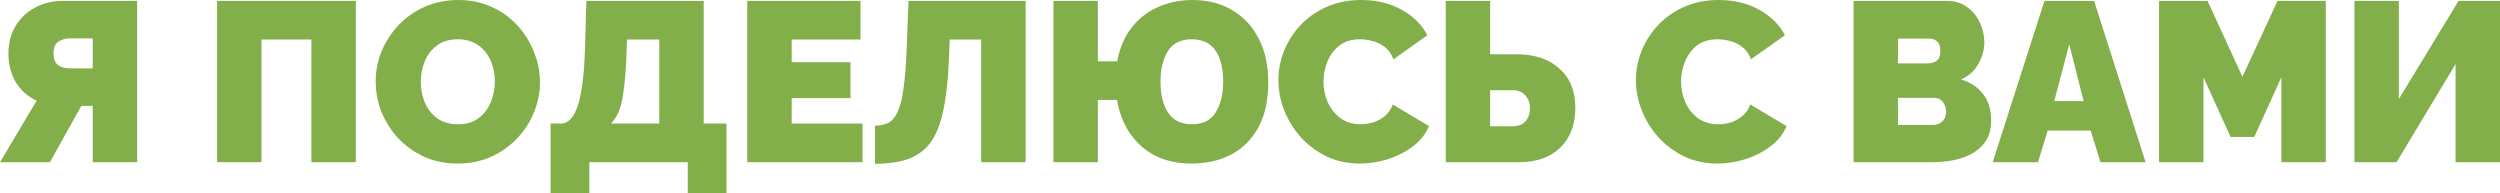 <?xml version="1.0" encoding="UTF-8"?> <svg xmlns="http://www.w3.org/2000/svg" width="1010" height="78" viewBox="0 0 1010 78" fill="none"> <path d="M0 65.52L14.82 40.652C11.261 39.061 8.468 36.614 6.443 33.311C4.418 29.946 3.406 26.031 3.406 21.565C3.406 17.405 4.357 13.734 6.259 10.553C8.162 7.372 10.77 4.894 14.083 3.12C17.397 1.285 21.171 0.367 25.405 0.367H55.413V65.52H37.464V42.762H32.861L20.159 65.52H0ZM27.983 27.621H37.464V15.508H27.983C26.51 15.508 25.068 15.937 23.656 16.793C22.306 17.588 21.631 19.179 21.631 21.565C21.631 23.951 22.306 25.572 23.656 26.428C25.006 27.224 26.448 27.621 27.983 27.621Z" fill="#83AF4A"></path> <path d="M87.693 65.52V0.367H143.75V65.52H125.801V15.967H105.642V65.52H87.693Z" fill="#83AF4A"></path> <path d="M184.827 66.071C179.857 66.071 175.346 65.153 171.296 63.318C167.246 61.421 163.748 58.913 160.803 55.793C157.918 52.612 155.679 49.063 154.083 45.148C152.549 41.172 151.782 37.073 151.782 32.852C151.782 28.508 152.61 24.379 154.267 20.463C155.924 16.548 158.225 13.061 161.171 10.002C164.178 6.882 167.706 4.435 171.756 2.661C175.868 0.887 180.348 0 185.195 0C190.166 0 194.676 0.948 198.726 2.845C202.777 4.68 206.244 7.188 209.128 10.369C212.012 13.551 214.221 17.129 215.755 21.106C217.351 25.021 218.149 29.059 218.149 33.219C218.149 37.501 217.32 41.6 215.663 45.515C214.068 49.431 211.767 52.948 208.76 56.068C205.814 59.127 202.316 61.574 198.266 63.409C194.216 65.183 189.736 66.071 184.827 66.071ZM170.007 33.035C170.007 35.911 170.529 38.663 171.572 41.294C172.677 43.925 174.334 46.066 176.543 47.718C178.813 49.369 181.636 50.195 185.011 50.195C188.509 50.195 191.332 49.339 193.48 47.626C195.689 45.913 197.315 43.741 198.358 41.111C199.401 38.419 199.923 35.666 199.923 32.852C199.923 29.915 199.371 27.162 198.266 24.593C197.162 22.023 195.505 19.944 193.296 18.353C191.086 16.701 188.294 15.875 184.919 15.875C181.483 15.875 178.66 16.732 176.451 18.445C174.242 20.096 172.615 22.238 171.572 24.868C170.529 27.438 170.007 30.16 170.007 33.035Z" fill="#83AF4A"></path> <path d="M222.442 78V49.92H226.492C229.561 49.92 231.893 47.442 233.488 42.487C235.084 37.532 236.035 29.854 236.342 19.454L236.894 0.367H284.299V49.92H293.503V78H277.855V65.52H238.091V78H222.442ZM246.835 49.92H266.349V15.967H253.278L253.094 22.023C252.849 29.059 252.327 34.871 251.53 39.459C250.732 44.047 249.167 47.534 246.835 49.92Z" fill="#83AF4A"></path> <path d="M348.47 49.92V65.52H301.893V0.367H347.641V15.967H319.843V25.143H343.591V39.642H319.843V49.92H348.47Z" fill="#83AF4A"></path> <path d="M396.397 65.52V15.967H383.694L383.326 24.776C382.958 33.096 382.16 39.948 380.933 45.332C379.767 50.654 378.018 54.845 375.686 57.904C373.354 60.901 370.348 63.042 366.666 64.327C363.045 65.551 358.657 66.162 353.503 66.162V50.746C355.589 50.746 357.369 50.379 358.842 49.645C360.376 48.849 361.634 47.381 362.616 45.24C363.659 43.038 364.456 39.887 365.009 35.788C365.622 31.628 366.052 26.183 366.297 19.454L367.034 0.367H414.346V65.52H396.397Z" fill="#83AF4A"></path> <path d="M481.364 66.071C476.025 66.071 471.239 65.061 467.004 63.042C462.831 60.962 459.395 57.995 456.695 54.141C453.995 50.287 452.185 45.699 451.264 40.377H443.532V65.52H425.583V0.367H443.532V24.776H451.356C452.338 19.454 454.24 14.958 457.063 11.287C459.886 7.616 463.414 4.833 467.649 2.936C471.883 0.979 476.577 0 481.732 0C487.93 0 493.299 1.376 497.84 4.129C502.443 6.821 506.002 10.645 508.518 15.6C511.095 20.555 512.384 26.428 512.384 33.219C512.384 40.438 511.065 46.494 508.426 51.388C505.787 56.221 502.136 59.892 497.472 62.4C492.808 64.847 487.439 66.071 481.364 66.071ZM481.548 50.195C485.966 50.195 489.157 48.605 491.121 45.423C493.146 42.242 494.158 38.052 494.158 32.852C494.158 27.529 493.115 23.369 491.029 20.372C488.942 17.374 485.751 15.875 481.456 15.875C477.099 15.875 473.908 17.435 471.883 20.555C469.858 23.675 468.845 27.835 468.845 33.035C468.845 38.297 469.888 42.487 471.975 45.607C474.061 48.666 477.252 50.195 481.548 50.195Z" fill="#83AF4A"></path> <path d="M516.468 32.393C516.468 28.416 517.204 24.532 518.677 20.739C520.211 16.885 522.42 13.398 525.304 10.278C528.189 7.158 531.686 4.68 535.798 2.845C539.971 0.948 544.665 0 549.881 0C556.14 0 561.602 1.315 566.266 3.946C570.93 6.515 574.397 9.941 576.667 14.223L562.952 23.951C562.154 21.809 560.988 20.158 559.454 18.995C557.981 17.833 556.355 17.038 554.576 16.609C552.857 16.12 551.17 15.875 549.513 15.875C546.077 15.875 543.254 16.732 541.045 18.445C538.897 20.158 537.301 22.329 536.258 24.96C535.215 27.529 534.693 30.191 534.693 32.944C534.693 35.941 535.276 38.755 536.442 41.386C537.67 44.017 539.388 46.158 541.597 47.809C543.867 49.4 546.568 50.195 549.697 50.195C551.354 50.195 553.042 49.951 554.76 49.461C556.478 48.911 558.043 48.054 559.454 46.892C560.866 45.729 561.94 44.169 562.676 42.212L577.312 50.929C576.023 54.111 573.875 56.833 570.868 59.096C567.861 61.36 564.456 63.103 560.651 64.327C556.846 65.489 553.072 66.071 549.329 66.071C544.481 66.071 540.032 65.122 535.982 63.226C531.993 61.268 528.526 58.699 525.581 55.518C522.696 52.275 520.457 48.666 518.861 44.689C517.266 40.652 516.468 36.553 516.468 32.393Z" fill="#83AF4A"></path> <path d="M584.068 65.52V0.367H602.018V21.932H612.695C619.998 21.932 625.766 23.859 630 27.713C634.296 31.506 636.444 36.767 636.444 43.496C636.444 50.287 634.419 55.671 630.368 59.647C626.318 63.562 620.734 65.52 613.616 65.52H584.068ZM602.018 51.021H611.038C613.37 51.021 615.119 50.348 616.285 49.002C617.512 47.657 618.126 45.821 618.126 43.496C618.126 41.661 617.512 40.04 616.285 38.633C615.119 37.165 613.37 36.431 611.038 36.431H602.018V51.021Z" fill="#83AF4A"></path> <path d="M660.922 32.393C660.922 28.416 661.658 24.532 663.131 20.739C664.665 16.885 666.874 13.398 669.759 10.278C672.643 7.158 676.141 4.68 680.252 2.845C684.425 0.948 689.119 0 694.335 0C700.595 0 706.056 1.315 710.72 3.946C715.384 6.515 718.851 9.941 721.121 14.223L707.406 23.951C706.608 21.809 705.442 20.158 703.908 18.995C702.436 17.833 700.809 17.038 699.03 16.609C697.311 16.12 695.624 15.875 693.967 15.875C690.531 15.875 687.708 16.732 685.499 18.445C683.351 20.158 681.755 22.329 680.712 24.96C679.669 27.529 679.147 30.191 679.147 32.944C679.147 35.941 679.73 38.755 680.896 41.386C682.124 44.017 683.842 46.158 686.051 47.809C688.322 49.4 691.022 50.195 694.151 50.195C695.808 50.195 697.496 49.951 699.214 49.461C700.932 48.911 702.497 48.054 703.908 46.892C705.32 45.729 706.394 44.169 707.13 42.212L721.766 50.929C720.477 54.111 718.329 56.833 715.322 59.096C712.315 61.36 708.91 63.103 705.105 64.327C701.3 65.489 697.526 66.071 693.783 66.071C688.935 66.071 684.486 65.122 680.436 63.226C676.447 61.268 672.98 58.699 670.035 55.518C667.15 52.275 664.911 48.666 663.315 44.689C661.72 40.652 660.922 36.553 660.922 32.393Z" fill="#83AF4A"></path> <path d="M804.426 48.819C804.426 52.734 803.352 55.915 801.204 58.362C799.118 60.809 796.295 62.614 792.736 63.776C789.177 64.939 785.249 65.52 780.954 65.52H748.829V0.367H786.753C789.821 0.367 792.46 1.193 794.669 2.845C796.94 4.435 798.658 6.515 799.824 9.085C801.051 11.654 801.665 14.315 801.665 17.068C801.665 20.066 800.867 22.972 799.271 25.786C797.737 28.6 795.405 30.711 792.276 32.118C796.019 33.219 798.965 35.146 801.112 37.899C803.322 40.652 804.426 44.292 804.426 48.819ZM766.778 15.6V25.602H779.021C780.248 25.602 781.353 25.266 782.335 24.593C783.378 23.92 783.899 22.574 783.899 20.555C783.899 18.781 783.47 17.527 782.611 16.793C781.752 15.998 780.739 15.6 779.573 15.6H766.778ZM786.201 45.148C786.201 43.558 785.771 42.242 784.912 41.202C784.053 40.101 782.948 39.551 781.598 39.551H766.778V50.471H780.954C782.427 50.471 783.654 50.012 784.636 49.094C785.679 48.176 786.201 46.861 786.201 45.148Z" fill="#83AF4A"></path> <path d="M825.949 0.367H846.016L866.819 65.52H848.593L844.635 52.765H827.238L823.372 65.52H805.055L825.949 0.367ZM841.782 40.835L835.983 17.894L829.907 40.835H841.782Z" fill="#83AF4A"></path> <path d="M921.679 65.52V31.2L910.725 55.334H901.152L890.198 31.2V65.52H872.249V0.367H891.855L905.938 31.017L920.114 0.367H939.628V65.52H921.679Z" fill="#83AF4A"></path> <path d="M951.181 65.52V0.367H969.131V40.009L993.247 0.367H1010V65.52H992.051V25.878L968.21 65.52H951.181Z" fill="#83AF4A"></path> </svg> 